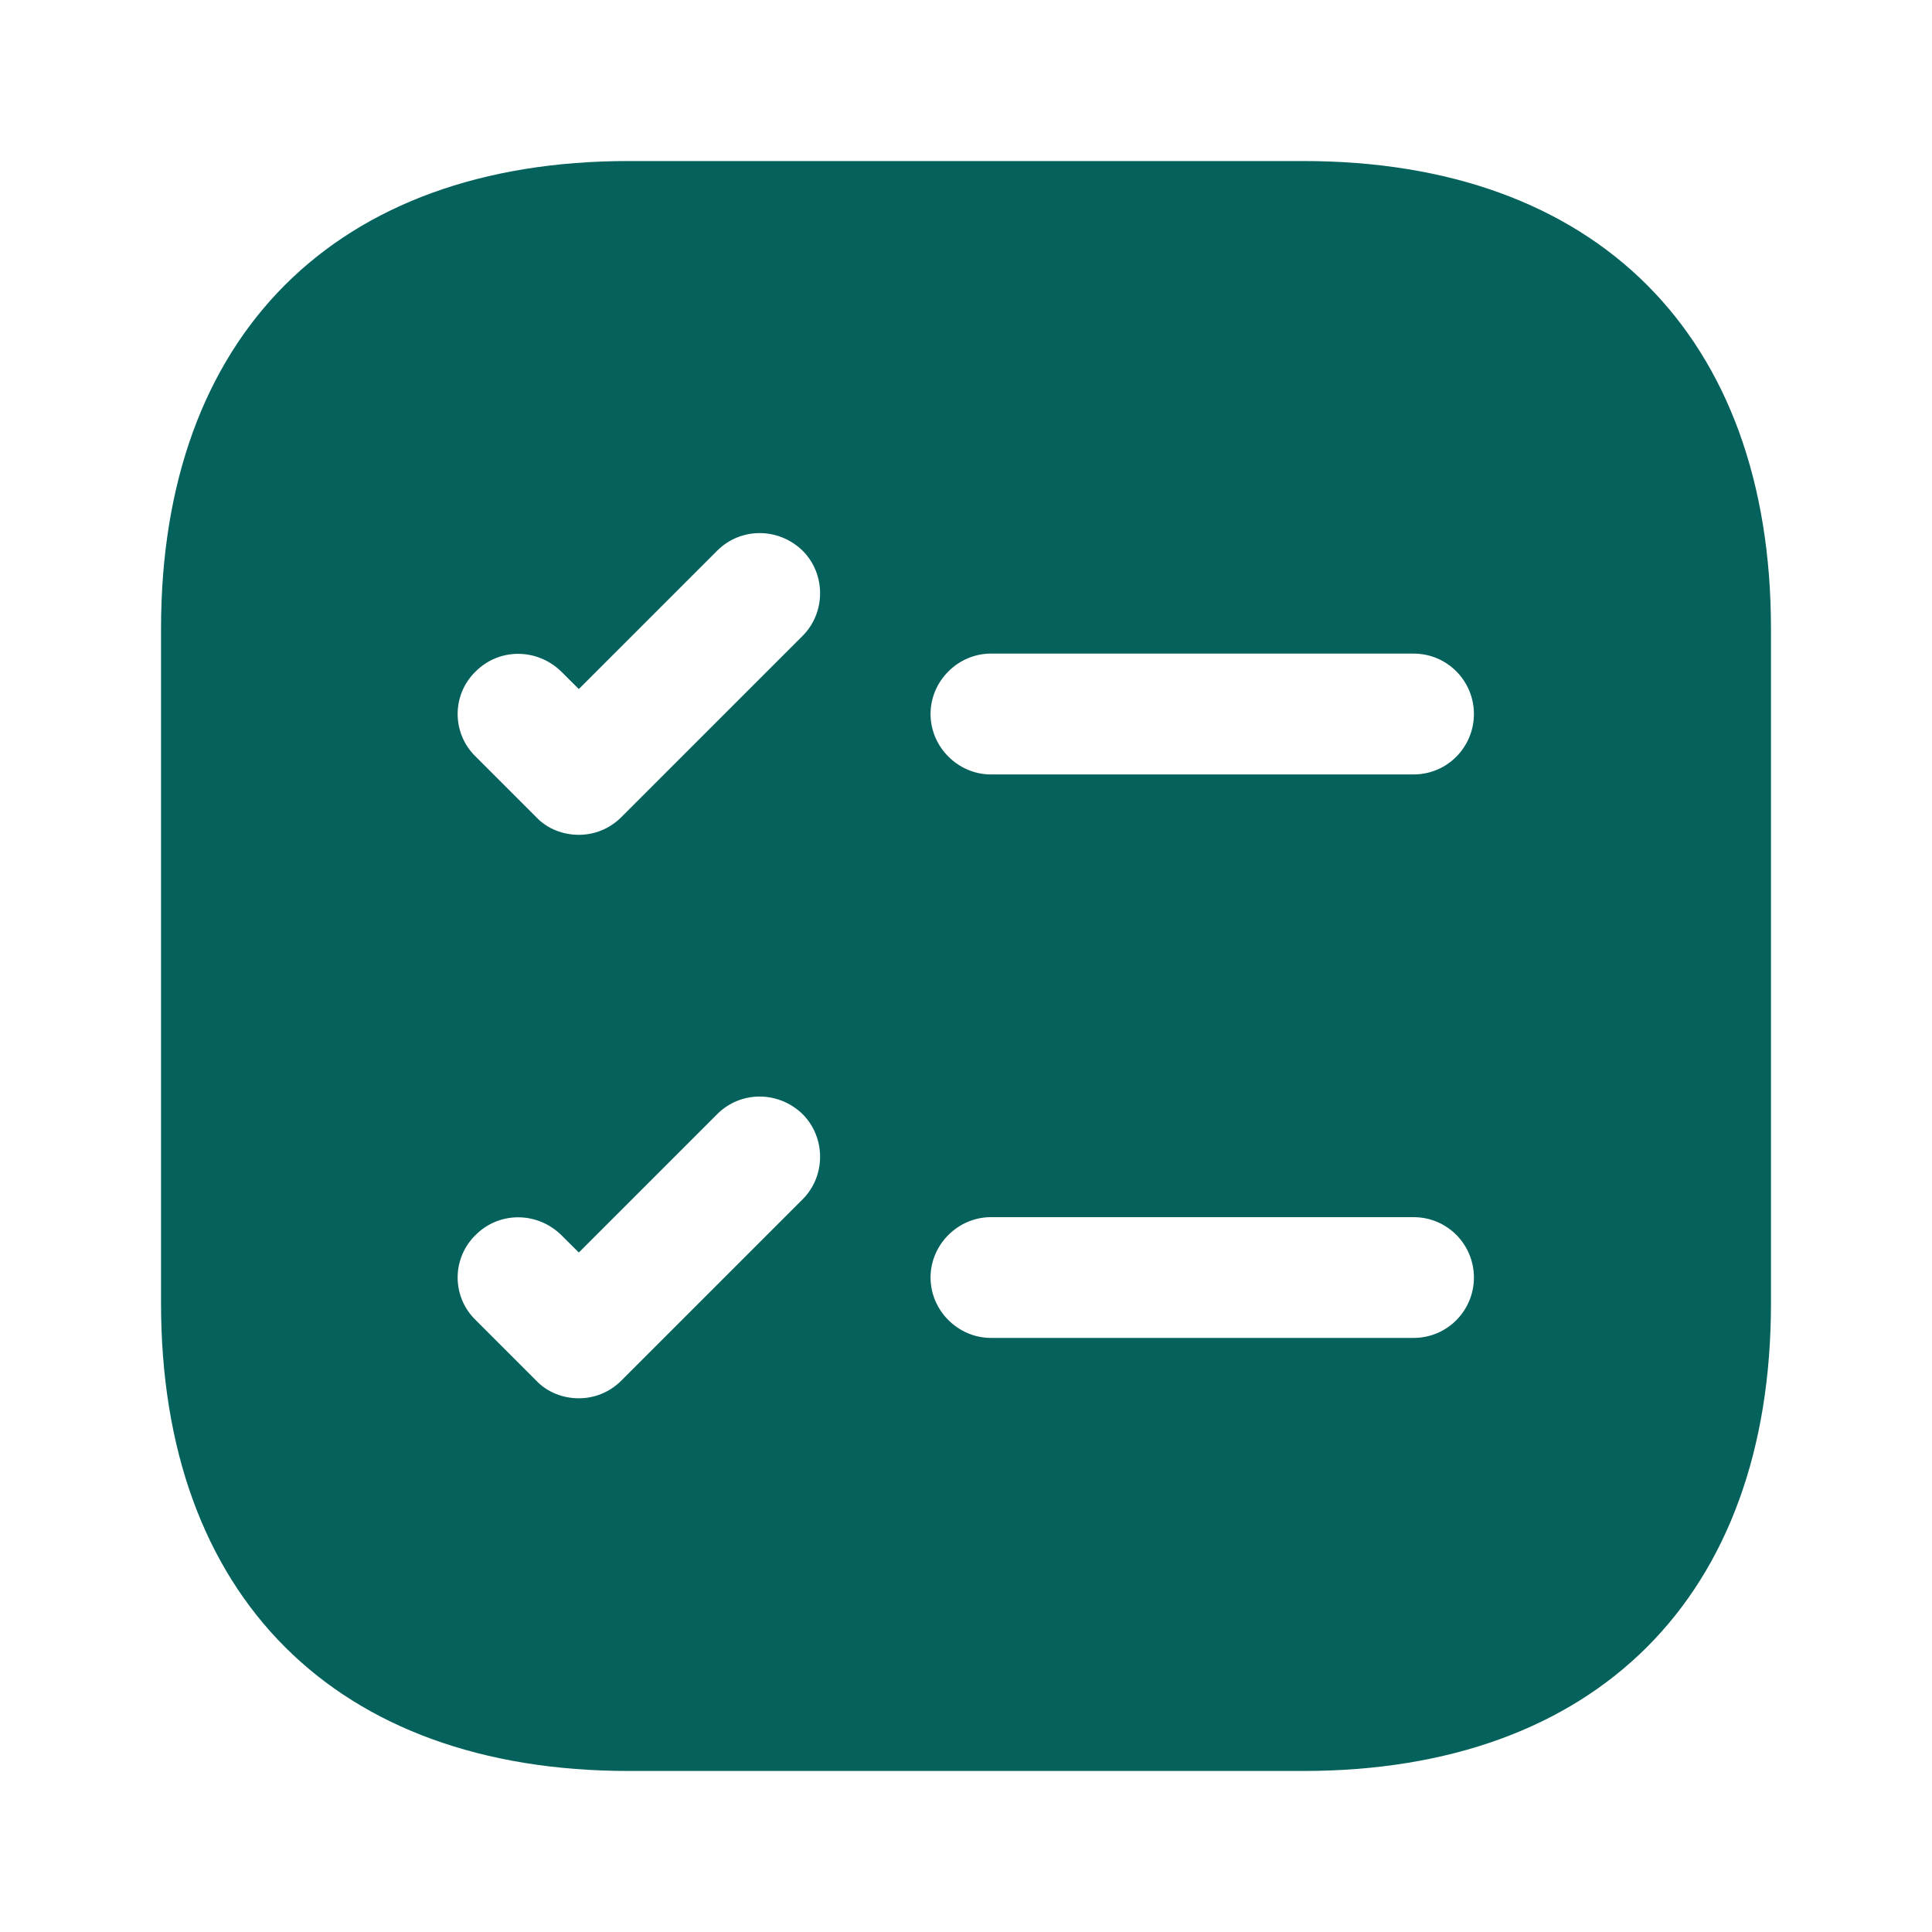 <?xml version="1.0" encoding="utf-8"?>
<svg xmlns="http://www.w3.org/2000/svg" fill="none" height="20" viewBox="0 0 20 20" width="20">
<path d="M13.492 1.667H6.508C3.475 1.667 1.667 3.475 1.667 6.508V13.492C1.667 16.525 3.475 18.333 6.508 18.333H13.492C16.525 18.333 18.333 16.525 18.333 13.492V6.508C18.333 3.475 16.525 1.667 13.492 1.667ZM8.308 12.416L6.433 14.291C6.308 14.416 6.15 14.475 5.992 14.475C5.833 14.475 5.667 14.416 5.55 14.291L4.925 13.666C4.675 13.425 4.675 13.025 4.925 12.783C5.167 12.541 5.558 12.541 5.808 12.783L5.992 12.966L7.425 11.533C7.667 11.291 8.058 11.291 8.308 11.533C8.55 11.775 8.55 12.175 8.308 12.416ZM8.308 6.583L6.433 8.458C6.308 8.583 6.15 8.642 5.992 8.642C5.833 8.642 5.667 8.583 5.55 8.458L4.925 7.833C4.675 7.591 4.675 7.191 4.925 6.95C5.167 6.708 5.558 6.708 5.808 6.95L5.992 7.133L7.425 5.7C7.667 5.458 8.058 5.458 8.308 5.7C8.55 5.941 8.55 6.341 8.308 6.583ZM14.633 13.85H10.258C9.917 13.85 9.633 13.566 9.633 13.225C9.633 12.883 9.917 12.6 10.258 12.6H14.633C14.983 12.6 15.258 12.883 15.258 13.225C15.258 13.566 14.983 13.85 14.633 13.85ZM14.633 8.017H10.258C9.917 8.017 9.633 7.733 9.633 7.391C9.633 7.05 9.917 6.766 10.258 6.766H14.633C14.983 6.766 15.258 7.05 15.258 7.391C15.258 7.733 14.983 8.017 14.633 8.017Z" fill="#04615C"/>
</svg>
